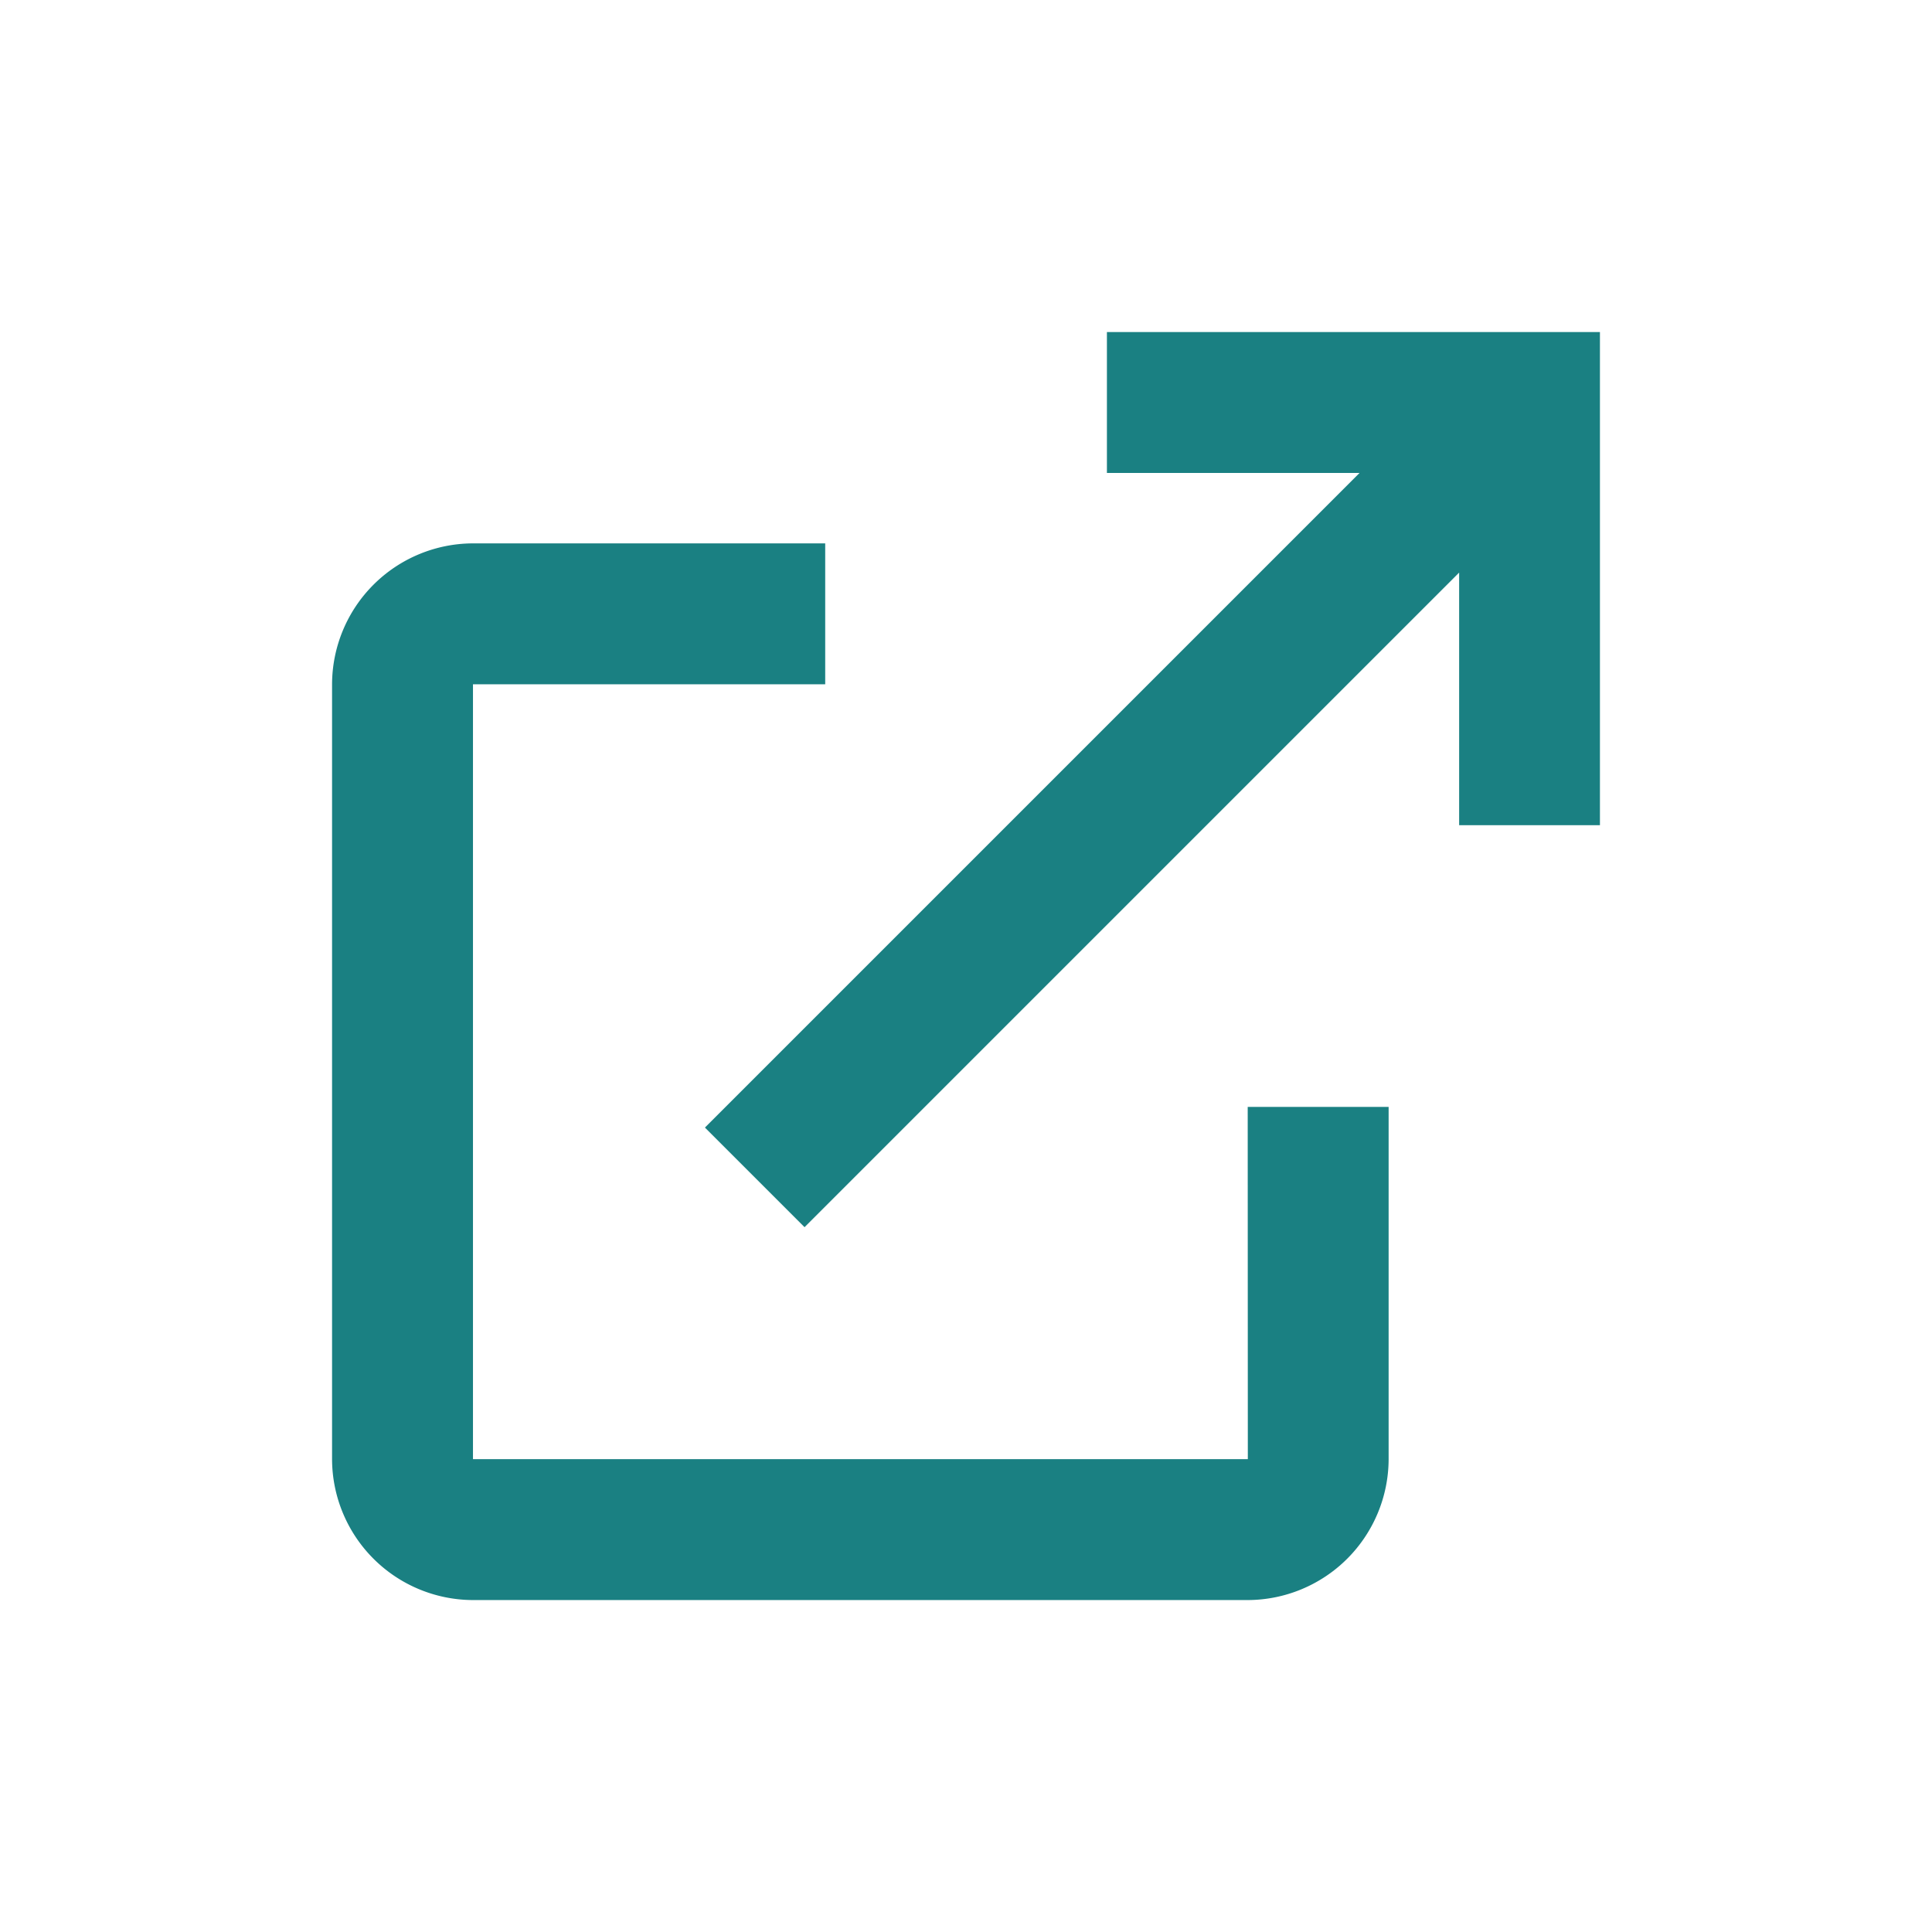 <svg xmlns="http://www.w3.org/2000/svg" id="icon_launch-modified" width="16" height="16" data-name="icon / launch-modified" viewBox="0 0 16 16">
    <defs>
        <style>
            .cls-1{fill:none}
        </style>
    </defs>
    <g id="Group_31503" data-name="Group 31503" transform="translate(-570 -402)">
        <path id="Rectangle_21644" d="M0 0H16V16H0z" class="cls-1" data-name="Rectangle 21644" transform="translate(570 402)"/>
        <g id="launch" transform="translate(571 403)">
            <path id="Path_9535" fill="#1a8082" d="M41.583 99.417h1.167v2.917a1.17 1.17 0 0 1-1.167 1.167h-6.416A1.17 1.17 0 0 1 34 102.333v-6.416a1.17 1.17 0 0 1 1.167-1.167h2.917v1.167h-2.917v6.417h6.417zM40.417 93v1.167h2.092l-5.421 5.421.825.825 5.421-5.421v2.092H44.5V93z" data-name="Path 9535" transform="translate(-32.25 -91.25)"/>
            <path id="Rectangle_14629" d="M0 0H14V14H0z" class="cls-1" data-name="Rectangle 14629"/>
        </g>
    </g>
</svg>
